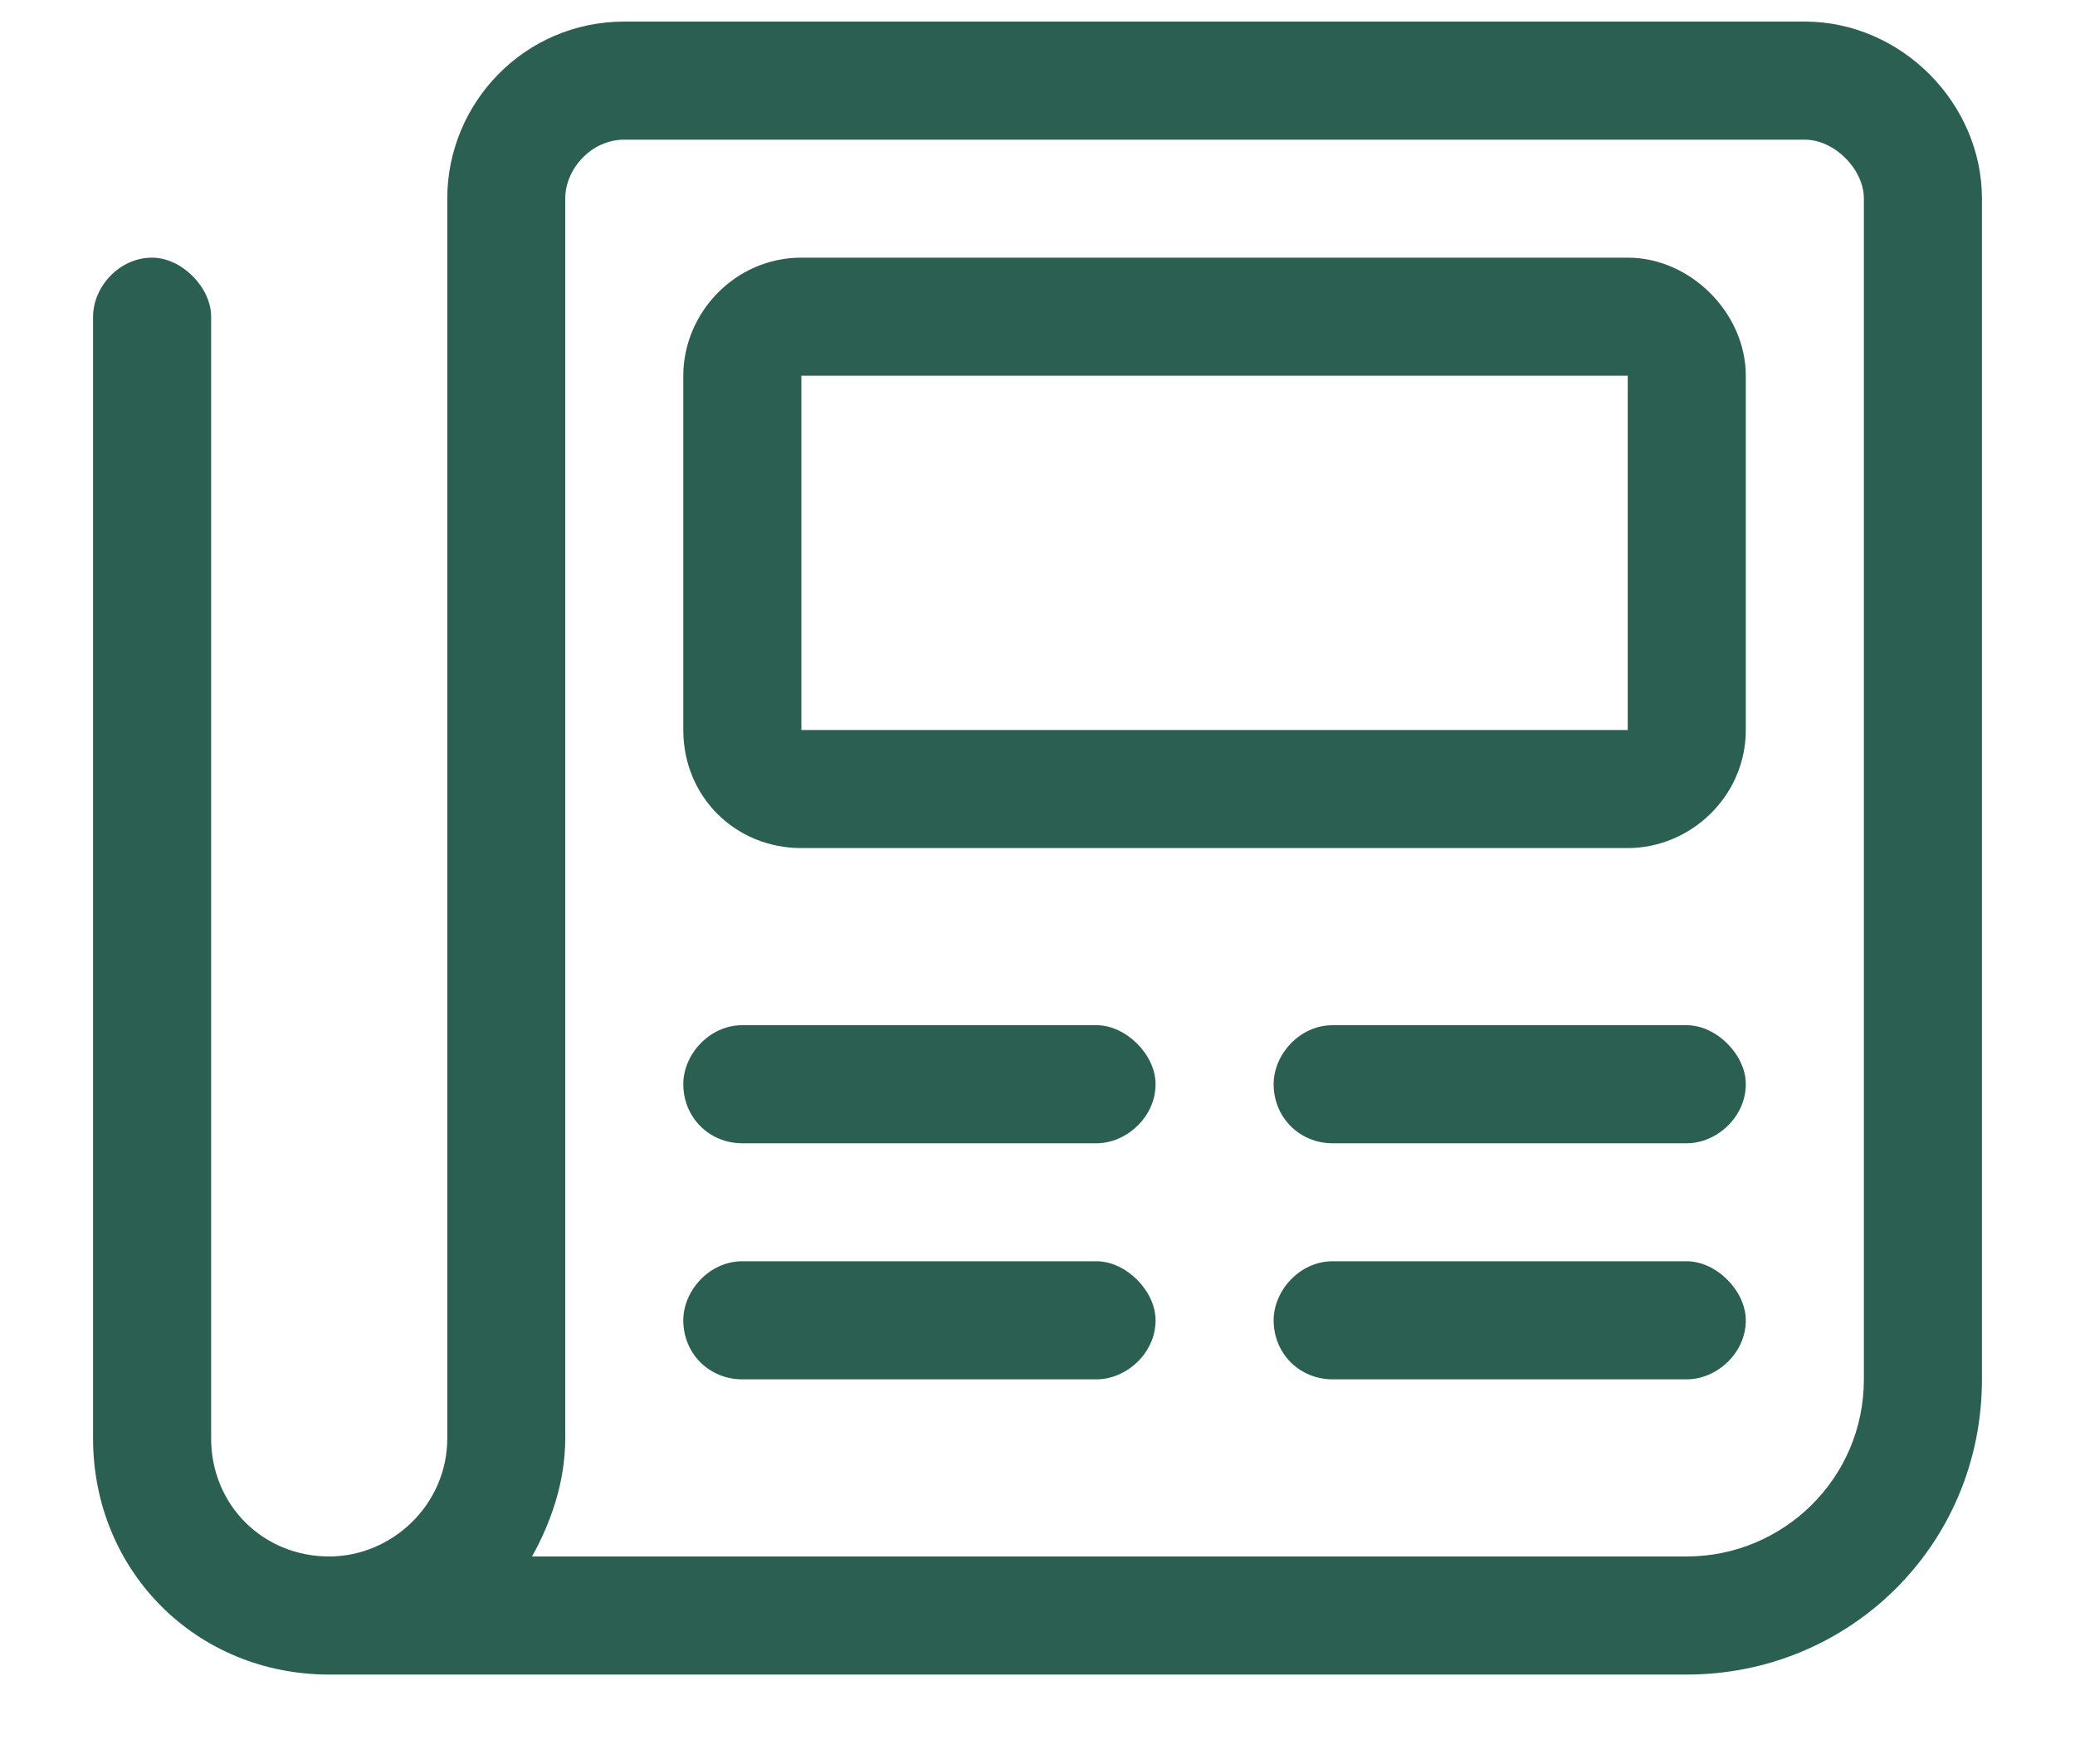 <svg width="20" height="17" viewBox="0 0 20 17" fill="none" xmlns="http://www.w3.org/2000/svg">
<path d="M17.396 0.208H6.017C5.057 0.208 4.311 0.99 4.311 1.914V13.862C4.311 14.502 3.777 15 3.173 15C2.533 15 2.035 14.502 2.035 13.862V3.052C2.035 2.768 1.75 2.483 1.466 2.483C1.146 2.483 0.897 2.768 0.897 3.052V13.862C0.897 15.142 1.893 16.138 3.173 16.138H16.258C17.823 16.138 19.103 14.893 19.103 13.293V1.914C19.103 0.99 18.321 0.208 17.396 0.208ZM17.965 13.293C17.965 14.253 17.183 15 16.258 15H5.128C5.306 14.68 5.448 14.289 5.448 13.862V1.914C5.448 1.63 5.697 1.346 6.017 1.346H17.396C17.681 1.346 17.965 1.63 17.965 1.914V13.293ZM10.569 9.88H7.155C6.835 9.88 6.586 10.164 6.586 10.448C6.586 10.768 6.835 11.018 7.155 11.018H10.569C10.853 11.018 11.138 10.768 11.138 10.448C11.138 10.164 10.853 9.88 10.569 9.88ZM16.258 9.88H12.845C12.525 9.88 12.276 10.164 12.276 10.448C12.276 10.768 12.525 11.018 12.845 11.018H16.258C16.543 11.018 16.827 10.768 16.827 10.448C16.827 10.164 16.543 9.88 16.258 9.88ZM10.569 12.155H7.155C6.835 12.155 6.586 12.44 6.586 12.724C6.586 13.044 6.835 13.293 7.155 13.293H10.569C10.853 13.293 11.138 13.044 11.138 12.724C11.138 12.44 10.853 12.155 10.569 12.155ZM16.258 12.155H12.845C12.525 12.155 12.276 12.44 12.276 12.724C12.276 13.044 12.525 13.293 12.845 13.293H16.258C16.543 13.293 16.827 13.044 16.827 12.724C16.827 12.44 16.543 12.155 16.258 12.155ZM15.689 2.483H7.724C7.084 2.483 6.586 3.017 6.586 3.621V7.035C6.586 7.675 7.084 8.173 7.724 8.173H15.689C16.294 8.173 16.827 7.675 16.827 7.035V3.621C16.827 3.017 16.294 2.483 15.689 2.483ZM15.689 7.035H7.724V3.621H15.689V7.035Z" fill="#2B5F51"/>
</svg>
